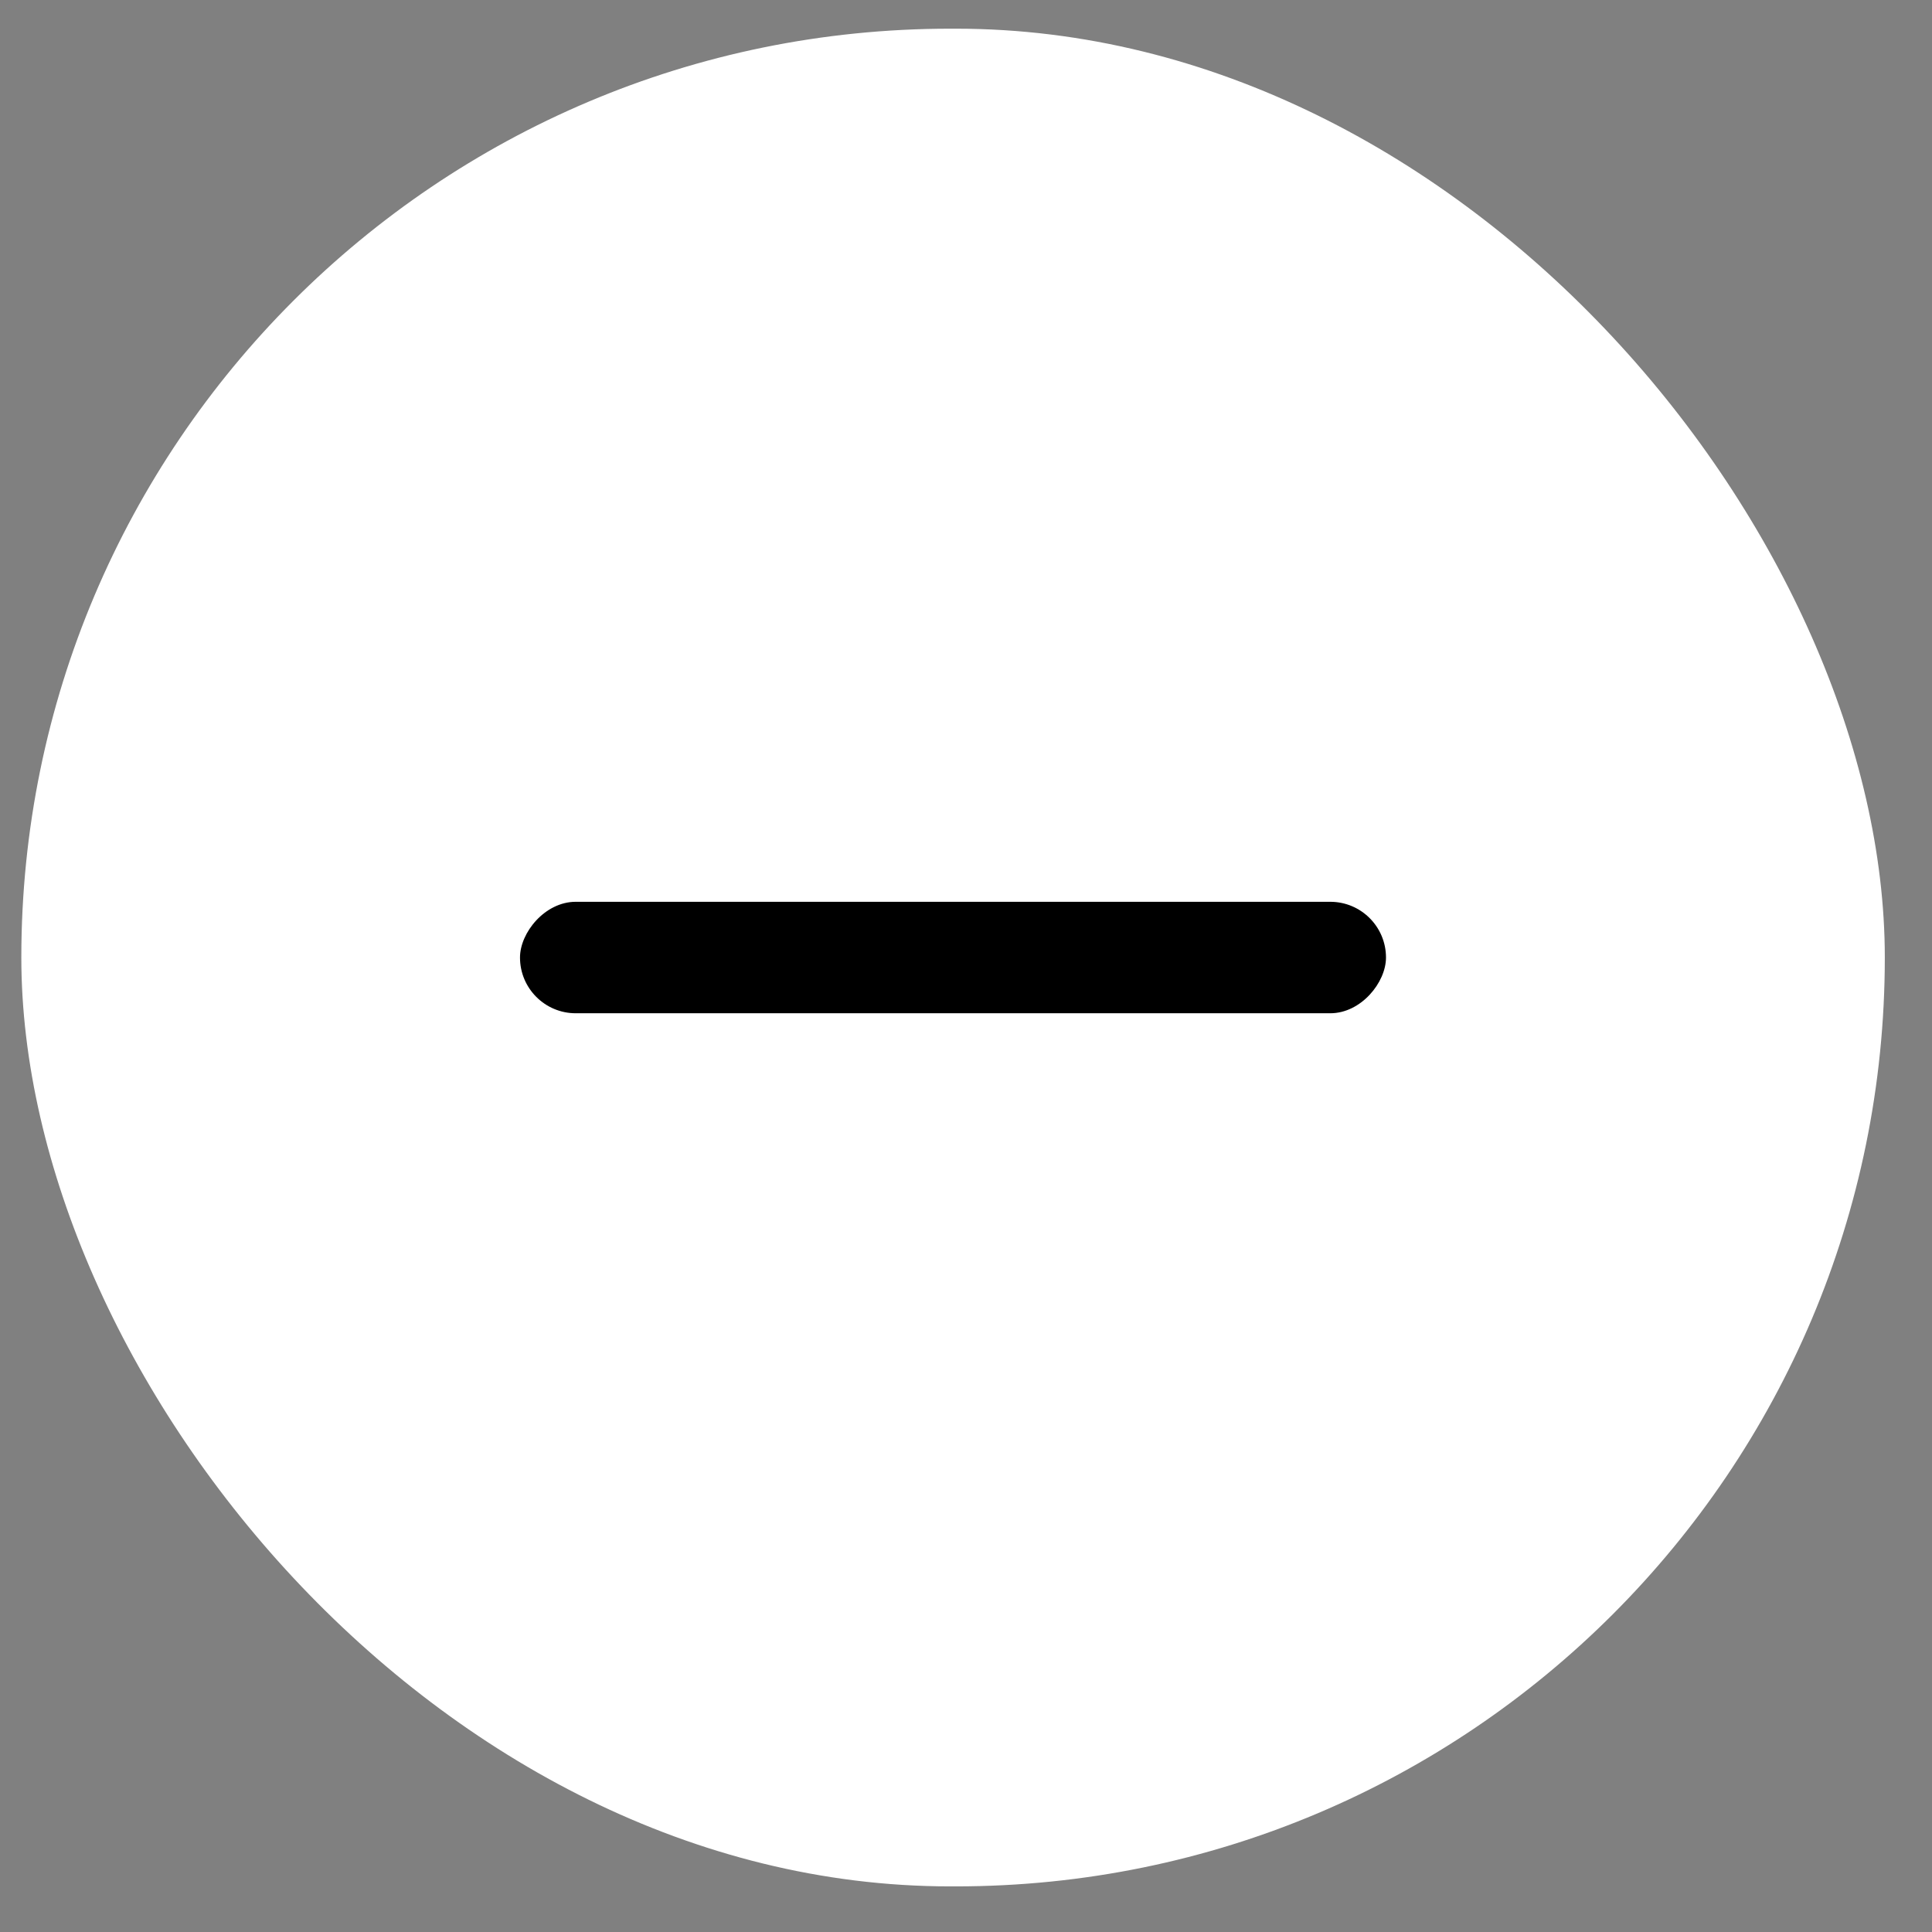 <svg width="26" height="26" viewBox="0 0 26 26" fill="none" xmlns="http://www.w3.org/2000/svg">
<rect x="0" y="0" width="26" height="26" fill="#808080" stroke="none"/>
<g id="Group 1762">
<rect id="Rectangle 1388" x="0.287" y="0.386" width="25.078" height="25" rx="12.5" fill="white" style="fill:white;fill-opacity:1;"/>
<rect id="Rectangle 1389" width="11.654" height="1.5" rx="0.75" transform="matrix(-1 0 0 1 18.652 12.136)" fill="#A8B1C7" style="fill:#A8B1C7;fill:color(display-p3 0.659 0.694 0.78);fill-opacity:1;"/>
</g>
</svg>
